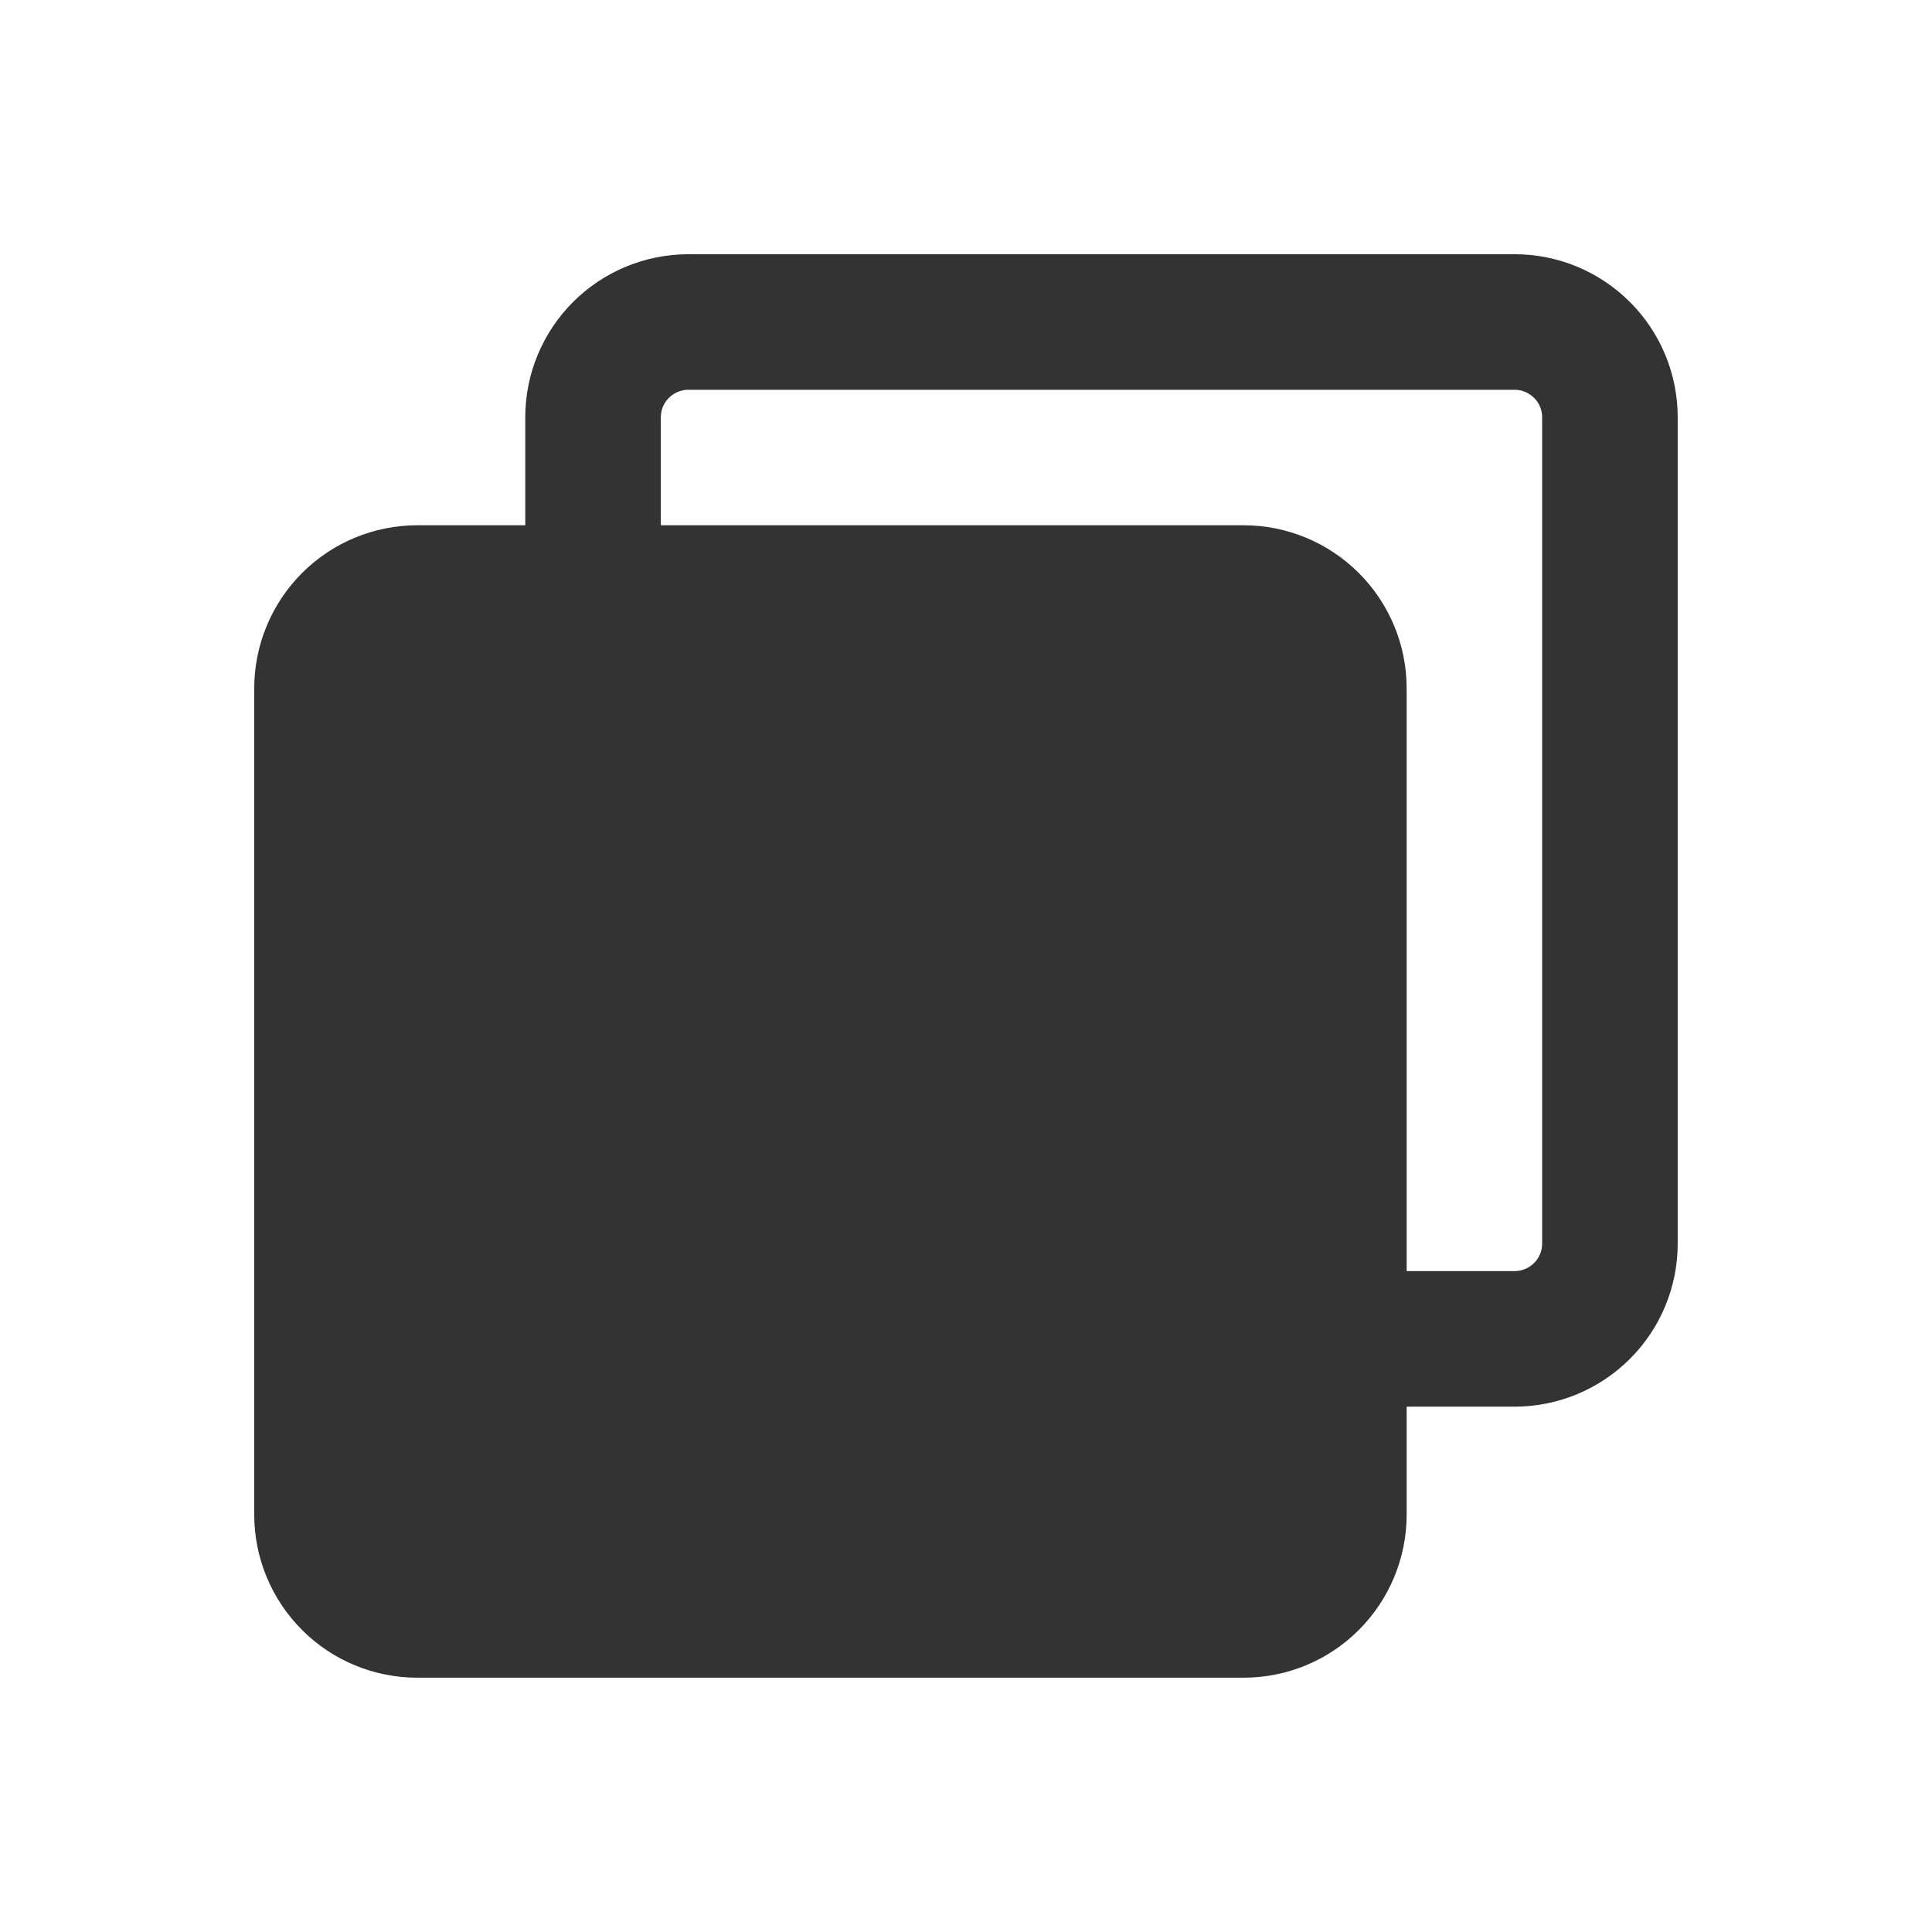 <svg width="24" height="24" viewBox="0 0 24 24" fill="none" xmlns="http://www.w3.org/2000/svg">
<path d="M7.367 7.129V5.184C7.367 4.87 7.492 4.569 7.714 4.347C7.936 4.125 8.238 4 8.552 4H18.815C19.129 4 19.43 4.125 19.652 4.347C19.875 4.569 19.999 4.87 19.999 5.184V15.448C19.999 15.762 19.875 16.063 19.652 16.285C19.43 16.507 19.129 16.632 18.815 16.632H16.848" stroke="#333333" stroke-width="1.684" stroke-linecap="round" stroke-linejoin="round"/>
<path d="M15.448 7.367H5.184C4.87 7.367 4.569 7.492 4.347 7.714C4.125 7.937 4 8.238 4 8.552V18.815C4 19.129 4.125 19.43 4.347 19.652C4.569 19.875 4.87 19.999 5.184 19.999H15.448C15.762 19.999 16.063 19.875 16.285 19.652C16.507 19.43 16.632 19.129 16.632 18.815V8.551C16.632 8.237 16.507 7.936 16.285 7.714C16.063 7.492 15.762 7.367 15.448 7.367Z" fill="#333333" stroke="#333333" stroke-width="1.684" stroke-linejoin="round"/>
</svg>
